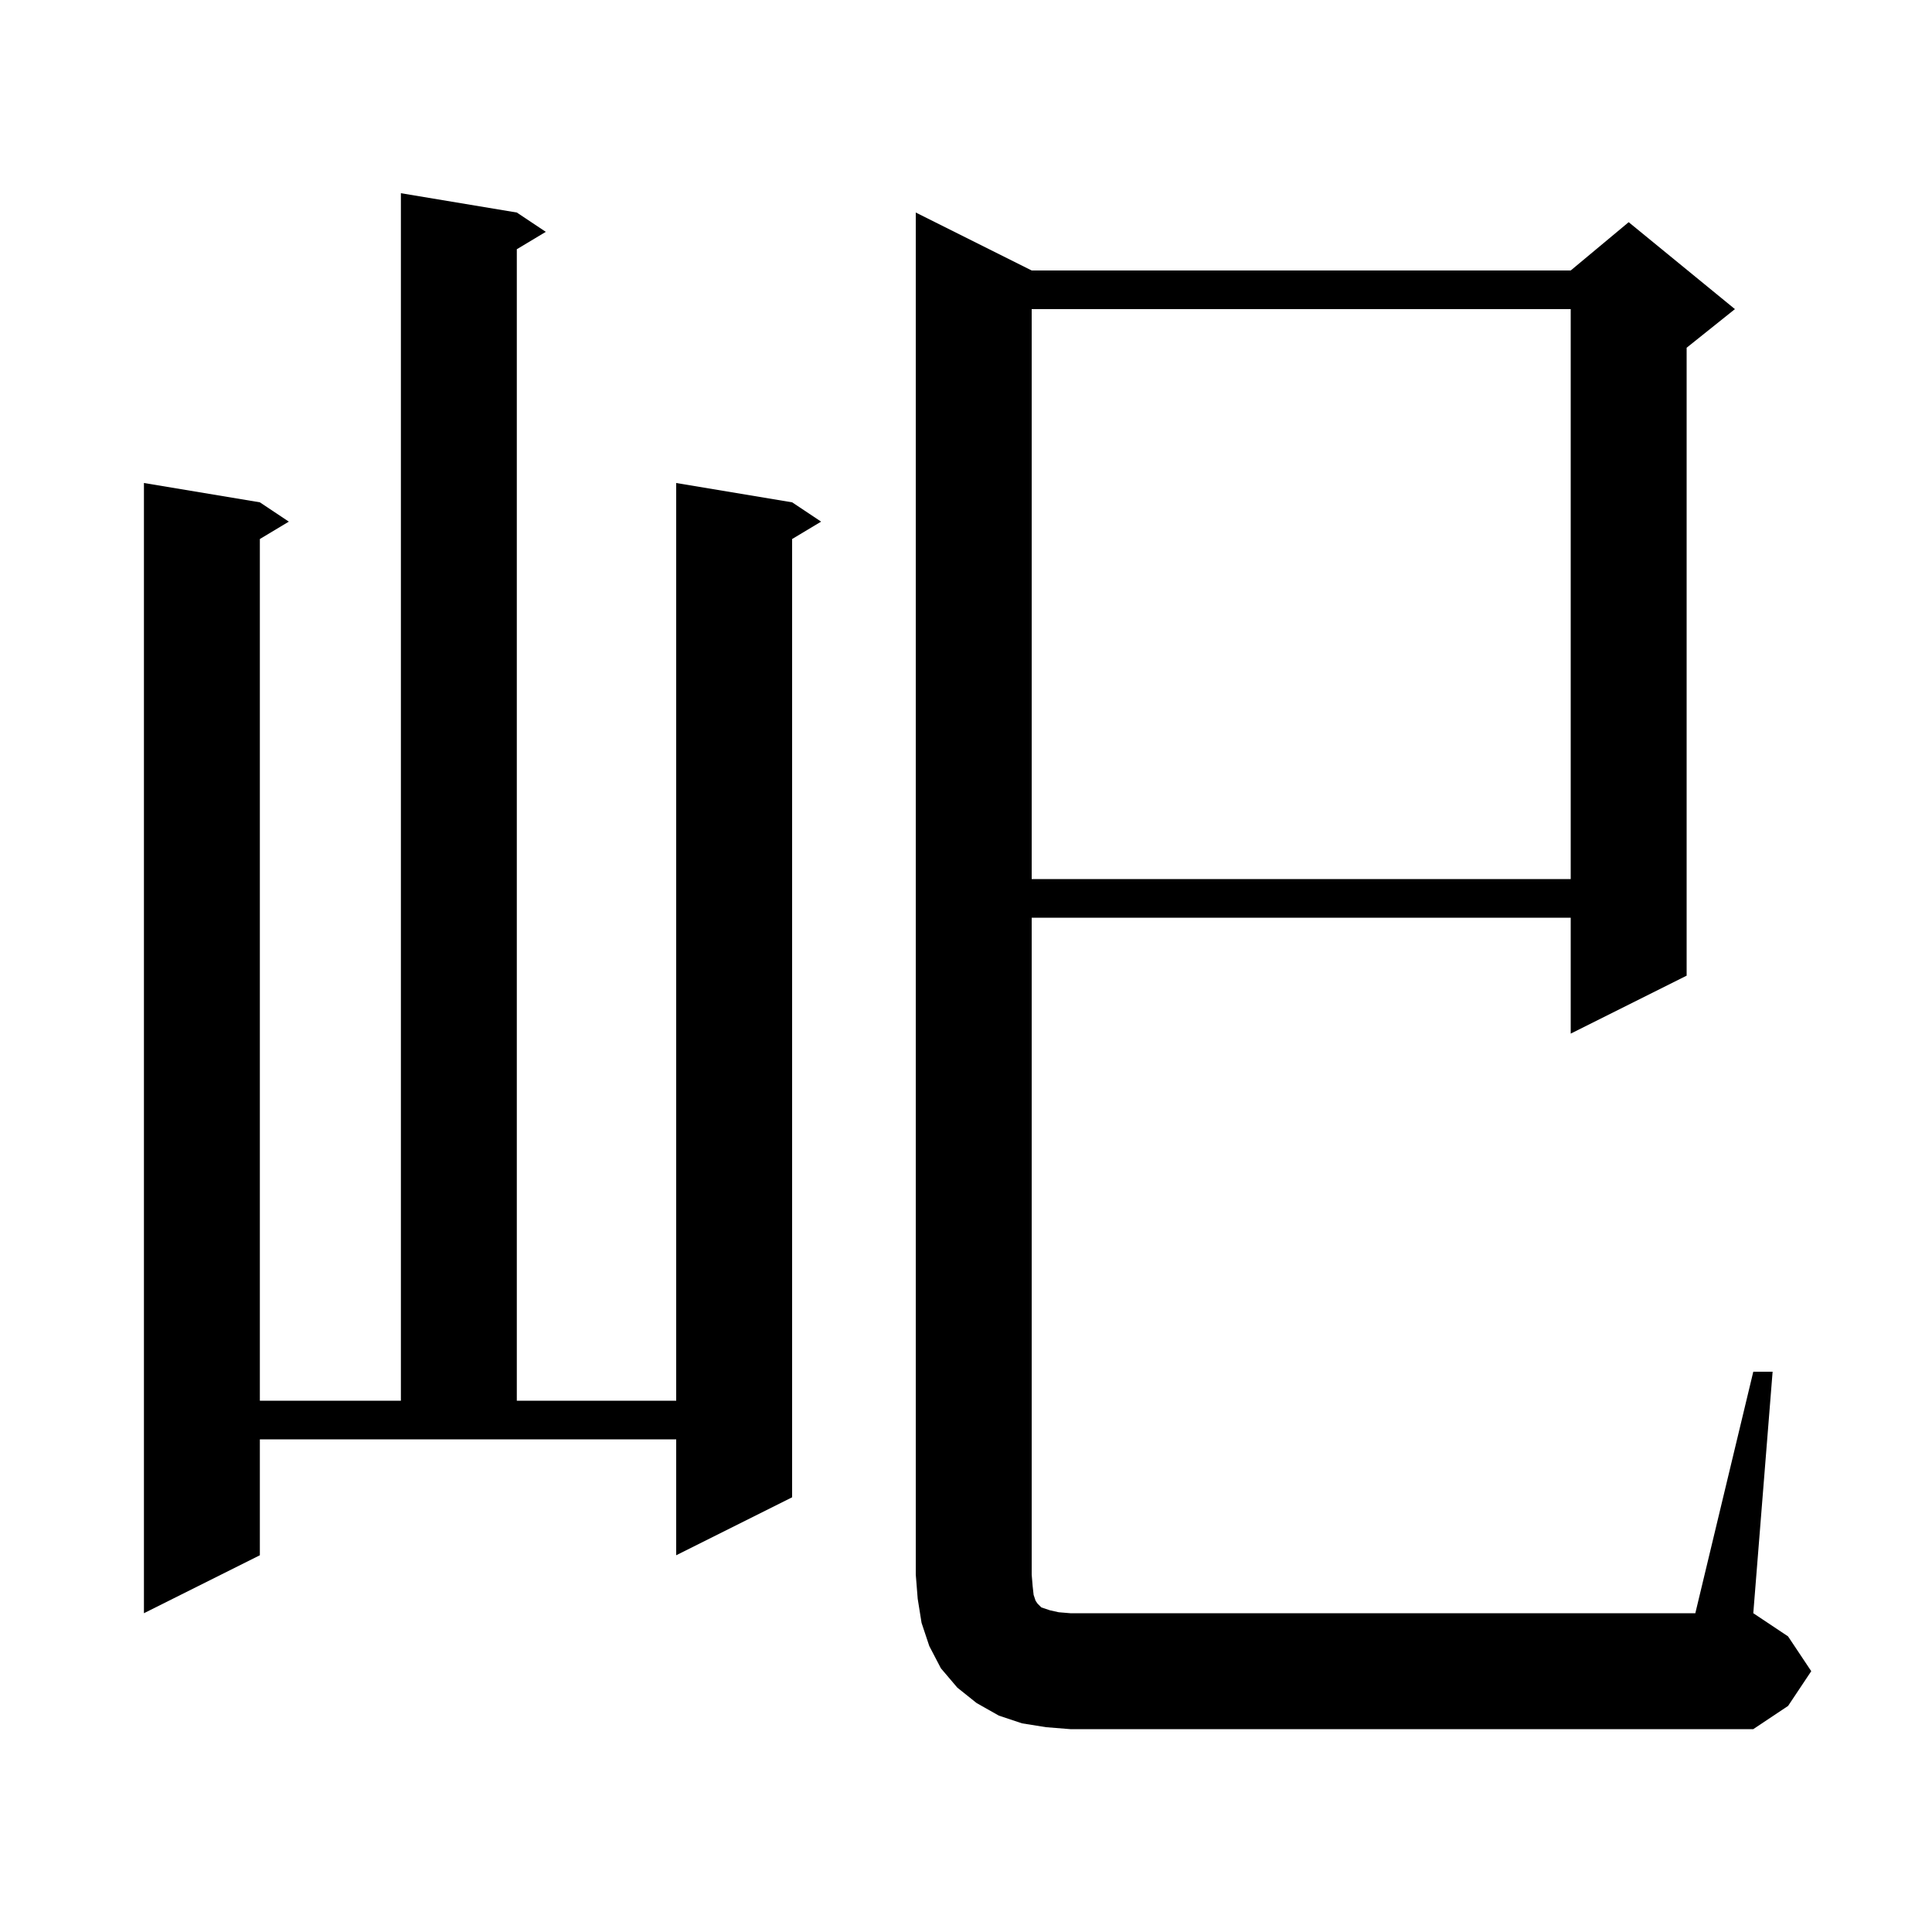 <svg xmlns="http://www.w3.org/2000/svg" xmlns:xlink="http://www.w3.org/1999/xlink" version="1.1" baseProfile="full" viewBox="0 0 200 200" width="200" height="200"><g fill="currentColor"><path d="M 181.5 142.0 L 183.5 142.0 L 181.5 167.0 L 185.1 169.4 L 187.5 173.0 L 185.1 176.6 L 181.5 179.0 L 110.8 179.0 L 108.3 178.8 L 105.8 178.4 L 103.4 177.6 L 101.1 176.3 L 99.1 174.7 L 97.4 172.7 L 96.2 170.4 L 95.4 168.0 L 95.0 165.5 L 94.8 163.0 L 94.8 22.0 L 106.8 28.0 L 162.6 28.0 L 168.6 23.0 L 179.6 32.0 L 174.6 36.0 L 174.6 101.0 L 162.6 107.0 L 162.6 95.0 L 106.8 95.0 L 106.8 163.0 L 106.9 164.2 L 107.0 165.1 L 107.2 165.7 L 107.4 166.0 L 107.8 166.4 L 108.7 166.7 L 109.6 166.9 L 110.8 167.0 L 175.5 167.0 Z M 26.9 161.0 L 14.9 167.0 L 14.9 50.0 L 26.9 52.0 L 29.9 54.0 L 26.9 55.8 L 26.9 145.0 L 41.5 145.0 L 41.5 20.0 L 53.5 22.0 L 56.5 24.0 L 53.5 25.8 L 53.5 145.0 L 70.0 145.0 L 70.0 50.0 L 82.0 52.0 L 85.0 54.0 L 82.0 55.8 L 82.0 155.0 L 70.0 161.0 L 70.0 149.0 L 26.9 149.0 Z M 106.8 32.0 L 106.8 91.0 L 162.6 91.0 L 162.6 32.0 Z "/></g></svg>